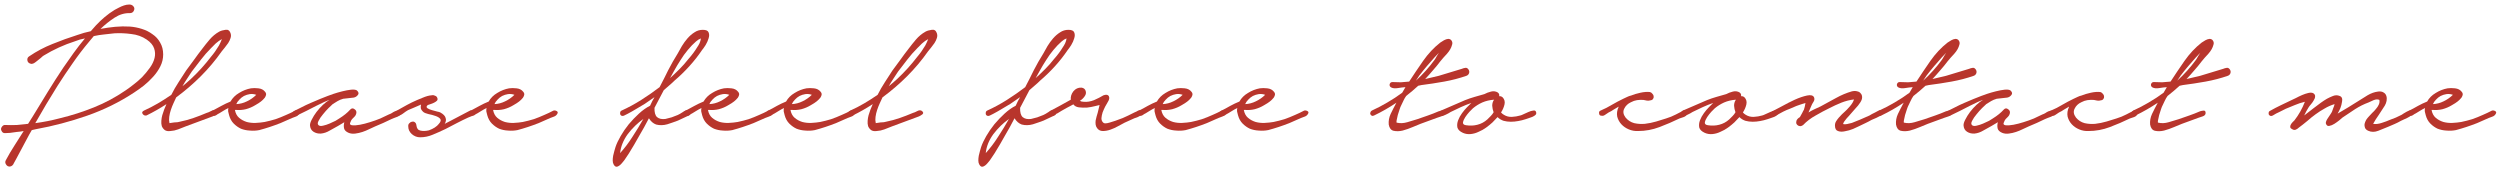 <?xml version="1.0" encoding="UTF-8"?> <svg xmlns="http://www.w3.org/2000/svg" width="517" height="35" viewBox="0 0 517 35" fill="none"><path d="M6.048 11.64C7.552 10.616 9.152 9.768 10.848 9.096C12.576 8.392 14.304 7.768 16.032 7.224C16.48 7.064 16.928 6.92 17.376 6.792C17.856 6.664 18.32 6.552 18.768 6.456L19.872 5.208C20.448 4.6 21.04 4.04 21.648 3.528C22.288 2.984 22.976 2.488 23.712 2.04C23.904 1.944 24.176 1.8 24.528 1.608C24.88 1.416 25.248 1.256 25.632 1.128C26.016 1 26.384 0.936 26.736 0.936C27.088 0.936 27.36 1.048 27.552 1.272C27.808 1.528 27.856 1.832 27.696 2.184C27.536 2.536 27.264 2.712 26.88 2.712C25.76 2.68 24.688 3 23.664 3.672C22.64 4.344 21.68 5.112 20.784 5.976C21.808 5.784 22.816 5.64 23.808 5.544C24.832 5.448 25.856 5.432 26.88 5.496C27.712 5.56 28.528 5.72 29.328 5.976C30.16 6.232 30.896 6.6 31.536 7.08C32.208 7.528 32.736 8.104 33.12 8.808C33.536 9.512 33.744 10.328 33.744 11.256C33.744 12.12 33.552 12.936 33.168 13.704C32.784 14.472 32.288 15.192 31.68 15.864C31.104 16.504 30.464 17.112 29.76 17.688C29.056 18.232 28.384 18.712 27.744 19.128C24.736 21.112 21.488 22.712 18 23.928C14.512 25.144 10.992 26.072 7.44 26.712L6.576 26.904L6.048 27.816L3.408 32.76C3.248 33.016 3.072 33.336 2.88 33.72C2.72 34.136 2.448 34.376 2.064 34.44C1.712 34.472 1.44 34.328 1.248 34.008C1.056 33.72 1.04 33.432 1.2 33.144C1.744 32.12 2.336 31.112 2.976 30.12C3.616 29.128 4.256 28.12 4.896 27.096C4.416 27.192 3.936 27.256 3.456 27.288C2.976 27.352 2.512 27.416 2.064 27.48C1.744 27.512 1.408 27.528 1.056 27.528C0.704 27.56 0.448 27.384 0.288 27C0.16 26.744 0.192 26.488 0.384 26.232C0.576 25.944 0.816 25.816 1.104 25.848C1.872 25.88 2.656 25.88 3.456 25.848C4.256 25.784 5.04 25.704 5.808 25.608L6.864 23.928C7.888 22.264 8.896 20.616 9.888 18.984C10.912 17.32 11.968 15.672 13.056 14.04C13.76 13.016 14.48 11.992 15.216 10.968C15.952 9.944 16.736 8.936 17.568 7.944C17.216 8.008 16.864 8.088 16.512 8.184C16.192 8.28 15.872 8.392 15.552 8.52C13.248 9.256 11.072 10.248 9.024 11.496C8.864 11.592 8.672 11.752 8.448 11.976C8.224 12.168 7.984 12.36 7.728 12.552C7.504 12.744 7.264 12.92 7.008 13.08C6.752 13.208 6.528 13.24 6.336 13.176C5.952 13.08 5.728 12.856 5.664 12.504C5.6 12.12 5.728 11.832 6.048 11.64ZM18.432 8.616C17.216 10.056 16.08 11.544 15.024 13.08C13.968 14.584 12.928 16.136 11.904 17.736C11.104 19.016 10.32 20.296 9.552 21.576C8.816 22.856 8.064 24.152 7.296 25.464C8.992 25.24 10.688 24.904 12.384 24.456C14.784 23.88 17.136 23.128 19.44 22.2C21.744 21.272 23.92 20.104 25.968 18.696C26.448 18.376 26.992 17.976 27.6 17.496C28.24 17.016 28.848 16.488 29.424 15.912C30 15.304 30.528 14.664 31.008 13.992C31.488 13.32 31.808 12.648 31.968 11.976C32.128 11.304 32.096 10.648 31.872 10.008C31.648 9.336 31.136 8.728 30.336 8.184C29.408 7.544 28.336 7.16 27.12 7.032C25.936 6.872 24.784 6.824 23.664 6.888C22.928 6.952 22.208 7.032 21.504 7.128C20.832 7.192 20.128 7.304 19.392 7.464L18.432 8.616Z" fill="#B8352C"></path><path d="M29.765 22.872C30.757 22.424 31.717 21.928 32.645 21.384C33.573 20.84 34.501 20.248 35.429 19.608C35.877 18.712 36.373 17.848 36.917 17.016C37.461 16.184 37.989 15.368 38.501 14.568C39.045 13.832 39.589 13.096 40.133 12.36C40.677 11.592 41.237 10.84 41.813 10.104C42.293 9.464 42.805 8.824 43.349 8.184C43.925 7.512 44.581 6.968 45.317 6.552C45.669 6.36 46.101 6.232 46.613 6.168C47.125 6.072 47.477 6.296 47.669 6.84C47.797 7.192 47.797 7.544 47.669 7.896C47.573 8.216 47.413 8.552 47.189 8.904C46.965 9.224 46.725 9.544 46.469 9.864C46.213 10.152 46.005 10.408 45.845 10.632C44.565 12.456 43.125 14.168 41.525 15.768C39.957 17.336 38.261 18.792 36.437 20.136C36.277 20.52 36.085 20.936 35.861 21.384C35.669 21.8 35.493 22.248 35.333 22.728C35.173 23.208 35.061 23.688 34.997 24.168C34.933 24.616 34.949 25.048 35.045 25.464C35.397 25.4 35.717 25.352 36.005 25.32C36.261 25.288 36.501 25.272 36.725 25.272C36.949 25.24 37.093 25.208 37.157 25.176C38.117 24.984 39.061 24.728 39.989 24.408C40.917 24.088 41.829 23.736 42.725 23.352C42.981 23.288 43.285 23.16 43.637 22.968C43.989 22.776 44.293 22.76 44.549 22.92C44.901 23.176 44.949 23.416 44.693 23.64C44.437 23.832 44.197 23.976 43.973 24.072L38.405 26.136C37.861 26.328 37.333 26.536 36.821 26.76C36.309 26.952 35.781 27.064 35.237 27.096C34.757 27.16 34.373 27.096 34.085 26.904C33.797 26.68 33.589 26.408 33.461 26.088C33.365 25.736 33.333 25.368 33.365 24.984C33.397 24.568 33.461 24.184 33.557 23.832C33.781 23.064 34.069 22.296 34.421 21.528C33.109 22.392 31.733 23.176 30.293 23.88C29.973 23.944 29.717 23.848 29.525 23.592C29.301 23.304 29.381 23.064 29.765 22.872ZM39.509 16.296C41.013 14.888 42.389 13.368 43.637 11.736C44.213 11.064 44.757 10.296 45.269 9.432C45.333 9.272 45.429 9.08 45.557 8.856C45.685 8.6 45.797 8.344 45.893 8.088C45.445 8.312 45.013 8.616 44.597 9C44.213 9.384 43.893 9.704 43.637 9.96C42.901 10.696 42.213 11.48 41.573 12.312C40.933 13.112 40.293 13.944 39.653 14.808C39.301 15.32 38.965 15.832 38.645 16.344C38.325 16.824 38.021 17.32 37.733 17.832C38.021 17.608 38.309 17.368 38.597 17.112C38.917 16.824 39.221 16.552 39.509 16.296Z" fill="#B8352C"></path><path d="M43.971 22.872C44.547 22.584 45.139 22.264 45.747 21.912C46.387 21.56 47.027 21.256 47.667 21C48.083 20.264 48.675 19.672 49.443 19.224C50.211 18.744 51.027 18.424 51.891 18.264C52.339 18.2 52.851 18.2 53.427 18.264C54.035 18.328 54.499 18.568 54.819 18.984C55.043 19.24 55.091 19.512 54.963 19.8C54.867 20.088 54.675 20.36 54.387 20.616C54.131 20.872 53.827 21.112 53.475 21.336C53.155 21.528 52.915 21.672 52.755 21.768C52.179 22.12 51.539 22.392 50.835 22.584C50.163 22.744 49.475 22.792 48.771 22.728H48.579C48.707 23.432 48.995 23.976 49.443 24.36C49.891 24.744 50.419 25.032 51.027 25.224C51.635 25.384 52.259 25.448 52.899 25.416C53.571 25.384 54.179 25.32 54.723 25.224C55.491 25.064 56.243 24.872 56.979 24.648C57.715 24.392 58.435 24.104 59.139 23.784C59.459 23.624 59.779 23.48 60.099 23.352C60.451 23.192 60.771 23.032 61.059 22.872C61.283 22.808 61.507 22.84 61.731 22.968C61.987 23.096 62.019 23.304 61.827 23.592C61.667 23.848 61.443 24.024 61.155 24.12C60.867 24.216 60.611 24.312 60.387 24.408L57.987 25.464C56.515 26.04 55.059 26.52 53.619 26.904C52.979 27.032 52.323 27.064 51.651 27C51.011 26.968 50.403 26.84 49.827 26.616C49.283 26.36 48.787 26.008 48.339 25.56C47.891 25.112 47.571 24.536 47.379 23.832C47.315 23.576 47.251 23.32 47.187 23.064C47.155 22.808 47.171 22.568 47.235 22.344C46.883 22.504 46.531 22.696 46.179 22.92C45.859 23.112 45.571 23.288 45.315 23.448C45.155 23.512 44.947 23.64 44.691 23.832C44.435 23.992 44.179 23.992 43.923 23.832C43.731 23.704 43.651 23.528 43.683 23.304C43.683 23.08 43.779 22.936 43.971 22.872ZM48.867 21.528C49.635 21.496 50.371 21.304 51.075 20.952C51.811 20.6 52.451 20.152 52.995 19.608C52.547 19.448 52.099 19.4 51.651 19.464C51.235 19.528 50.835 19.656 50.451 19.848C50.099 20.04 49.779 20.296 49.491 20.616C49.203 20.904 48.995 21.208 48.867 21.528Z" fill="#B8352C"></path><path d="M60.889 22.92C61.273 22.728 61.753 22.488 62.329 22.2C62.937 21.88 63.577 21.576 64.249 21.288C64.921 21 65.561 20.728 66.169 20.472C66.809 20.216 67.337 20.008 67.753 19.848C67.977 19.752 68.377 19.608 68.953 19.416C69.529 19.224 70.137 19.048 70.777 18.888C71.417 18.728 72.009 18.616 72.553 18.552C73.129 18.488 73.545 18.536 73.801 18.696C74.185 19.048 74.249 19.368 73.993 19.656C73.769 19.944 73.481 20.12 73.129 20.184L70.969 20.424C70.521 20.552 70.137 20.712 69.817 20.904C69.529 21.064 69.193 21.272 68.809 21.528C68.649 21.656 68.361 21.928 67.945 22.344C67.561 22.728 67.177 23.16 66.793 23.64C66.409 24.088 66.105 24.536 65.881 24.984C65.657 25.4 65.657 25.704 65.881 25.896C66.073 26.056 66.377 26.088 66.793 25.992C67.241 25.896 67.689 25.752 68.137 25.56C68.585 25.368 69.001 25.176 69.385 24.984C69.769 24.76 70.025 24.6 70.153 24.504C71.081 23.928 71.833 23.32 72.409 22.68C72.697 22.36 73.001 22.328 73.321 22.584C73.673 22.808 73.785 23.128 73.657 23.544C73.593 23.768 73.481 23.96 73.321 24.12C73.161 24.28 73.001 24.44 72.841 24.6C72.713 24.728 72.601 24.92 72.505 25.176C72.377 25.4 72.345 25.576 72.409 25.704C72.473 25.8 72.585 25.864 72.745 25.896C73.193 25.96 73.753 25.928 74.425 25.8C75.097 25.672 75.785 25.496 76.489 25.272C77.225 25.048 77.945 24.792 78.649 24.504C79.353 24.184 79.961 23.896 80.473 23.64C80.601 23.608 80.777 23.528 81.001 23.4C81.225 23.24 81.449 23.112 81.673 23.016C81.929 22.92 82.169 22.872 82.393 22.872C82.617 22.872 82.777 22.968 82.873 23.16C83.001 23.352 82.985 23.528 82.825 23.688C82.697 23.848 82.505 23.992 82.249 24.12C81.993 24.216 81.737 24.312 81.481 24.408C81.225 24.504 81.033 24.584 80.905 24.648C80.361 24.904 79.817 25.16 79.273 25.416C78.729 25.64 78.169 25.88 77.593 26.136C77.209 26.296 76.793 26.488 76.345 26.712C75.897 26.936 75.433 27.128 74.953 27.288C74.473 27.448 73.977 27.56 73.465 27.624C72.985 27.688 72.537 27.64 72.121 27.48C71.577 27.256 71.257 26.952 71.161 26.568C71.065 26.152 71.081 25.72 71.209 25.272L69.913 26.04C69.369 26.36 68.793 26.68 68.185 27C67.609 27.352 67.001 27.56 66.361 27.624C65.785 27.656 65.273 27.528 64.825 27.24C64.377 26.952 64.137 26.504 64.105 25.896C64.105 25.576 64.233 25.176 64.489 24.696C64.745 24.184 65.065 23.672 65.449 23.16C65.865 22.616 66.313 22.12 66.793 21.672C67.273 21.224 67.721 20.888 68.137 20.664C67.913 20.728 67.545 20.872 67.033 21.096C66.553 21.32 65.993 21.592 65.353 21.912C64.745 22.232 64.089 22.568 63.385 22.92C62.713 23.24 62.089 23.544 61.513 23.832C61.353 23.928 61.193 23.96 61.033 23.928C60.873 23.864 60.761 23.784 60.697 23.688C60.601 23.56 60.569 23.432 60.601 23.304C60.601 23.144 60.697 23.016 60.889 22.92Z" fill="#B8352C"></path><path d="M81.982 22.92C82.206 22.792 82.606 22.568 83.182 22.248C83.79 21.896 84.446 21.544 85.15 21.192C85.886 20.84 86.622 20.52 87.358 20.232C88.094 19.912 88.734 19.736 89.278 19.704C89.47 19.64 89.662 19.656 89.854 19.752C90.078 19.816 90.238 19.912 90.334 20.04C90.526 20.36 90.542 20.616 90.382 20.808C90.222 20.968 90.014 21.112 89.758 21.24C89.502 21.368 89.214 21.48 88.894 21.576C88.606 21.64 88.414 21.736 88.318 21.864C88.158 22.056 88.19 22.232 88.414 22.392C88.67 22.552 88.974 22.68 89.326 22.776C89.678 22.872 90.03 22.968 90.382 23.064C90.734 23.128 90.958 23.192 91.054 23.256C91.694 23.608 92.062 23.992 92.158 24.408C92.286 24.792 92.222 25.192 91.966 25.608L93.262 24.936L97.102 22.92C97.326 22.792 97.518 22.792 97.678 22.92C97.87 23.016 97.966 23.192 97.966 23.448C97.966 23.704 97.822 23.896 97.534 24.024C97.278 24.12 97.038 24.216 96.814 24.312C96.046 24.664 95.262 25.048 94.462 25.464C93.694 25.848 92.926 26.248 92.158 26.664C91.23 27.112 90.334 27.512 89.47 27.864C88.638 28.216 87.774 28.392 86.878 28.392C86.238 28.392 85.662 28.168 85.15 27.72C84.67 27.272 84.43 26.76 84.43 26.184C84.398 25.896 84.462 25.672 84.622 25.512C84.782 25.32 84.974 25.208 85.198 25.176C85.422 25.112 85.614 25.144 85.774 25.272C85.966 25.4 86.078 25.608 86.11 25.896C86.174 26.536 86.446 26.904 86.926 27C87.438 27.128 88.03 27.112 88.702 26.952C89.15 26.792 89.55 26.6 89.902 26.376C90.286 26.12 90.558 25.88 90.718 25.656C91.134 25.208 91.246 24.856 91.054 24.6C90.862 24.344 90.526 24.136 90.046 23.976C89.598 23.816 89.118 23.688 88.606 23.592C88.094 23.464 87.742 23.32 87.55 23.16C87.262 22.904 87.086 22.648 87.022 22.392C86.99 22.136 87.006 21.88 87.07 21.624C86.59 21.816 86.11 22.024 85.63 22.248C85.182 22.44 84.766 22.616 84.382 22.776C84.094 22.936 83.742 23.176 83.326 23.496C82.942 23.784 82.59 23.928 82.27 23.928C82.11 23.96 81.982 23.944 81.886 23.88C81.758 23.784 81.694 23.688 81.694 23.592C81.662 23.464 81.678 23.336 81.742 23.208C81.774 23.08 81.854 22.984 81.982 22.92Z" fill="#B8352C"></path><path d="M97.361 22.872C97.937 22.584 98.529 22.264 99.137 21.912C99.777 21.56 100.417 21.256 101.057 21C101.473 20.264 102.065 19.672 102.833 19.224C103.601 18.744 104.417 18.424 105.281 18.264C105.729 18.2 106.241 18.2 106.817 18.264C107.425 18.328 107.889 18.568 108.209 18.984C108.433 19.24 108.481 19.512 108.353 19.8C108.257 20.088 108.065 20.36 107.777 20.616C107.521 20.872 107.217 21.112 106.865 21.336C106.545 21.528 106.305 21.672 106.145 21.768C105.569 22.12 104.929 22.392 104.225 22.584C103.553 22.744 102.865 22.792 102.161 22.728H101.969C102.097 23.432 102.385 23.976 102.833 24.36C103.281 24.744 103.809 25.032 104.417 25.224C105.025 25.384 105.649 25.448 106.289 25.416C106.961 25.384 107.569 25.32 108.113 25.224C108.881 25.064 109.633 24.872 110.369 24.648C111.105 24.392 111.825 24.104 112.529 23.784C112.849 23.624 113.169 23.48 113.489 23.352C113.841 23.192 114.161 23.032 114.449 22.872C114.673 22.808 114.897 22.84 115.121 22.968C115.377 23.096 115.409 23.304 115.217 23.592C115.057 23.848 114.833 24.024 114.545 24.12C114.257 24.216 114.001 24.312 113.777 24.408L111.377 25.464C109.905 26.04 108.449 26.52 107.009 26.904C106.369 27.032 105.713 27.064 105.041 27C104.401 26.968 103.793 26.84 103.217 26.616C102.673 26.36 102.177 26.008 101.729 25.56C101.281 25.112 100.961 24.536 100.769 23.832C100.705 23.576 100.641 23.32 100.577 23.064C100.545 22.808 100.561 22.568 100.625 22.344C100.273 22.504 99.921 22.696 99.569 22.92C99.249 23.112 98.961 23.288 98.705 23.448C98.545 23.512 98.337 23.64 98.081 23.832C97.825 23.992 97.569 23.992 97.313 23.832C97.121 23.704 97.041 23.528 97.073 23.304C97.073 23.08 97.169 22.936 97.361 22.872ZM102.257 21.528C103.025 21.496 103.761 21.304 104.465 20.952C105.201 20.6 105.841 20.152 106.385 19.608C105.937 19.448 105.489 19.4 105.041 19.464C104.625 19.528 104.225 19.656 103.841 19.848C103.489 20.04 103.169 20.296 102.881 20.616C102.593 20.904 102.385 21.208 102.257 21.528Z" fill="#B8352C"></path><path d="M128.533 22.872C129.941 22.232 131.301 21.496 132.613 20.664C133.925 19.832 135.189 18.952 136.405 18.024C137.013 16.872 137.605 15.704 138.181 14.52C138.789 13.336 139.445 12.184 140.149 11.064C140.405 10.584 140.693 10.072 141.013 9.528C141.365 8.952 141.749 8.424 142.165 7.944C142.613 7.432 143.093 7.016 143.605 6.696C144.117 6.344 144.693 6.168 145.333 6.168C146.005 6.168 146.405 6.344 146.533 6.696C146.693 7.048 146.693 7.464 146.533 7.944C146.405 8.392 146.197 8.856 145.909 9.336C145.621 9.784 145.381 10.12 145.189 10.344C144.389 11.528 143.509 12.648 142.549 13.704C141.589 14.76 140.565 15.752 139.477 16.68C139.125 17.032 138.757 17.368 138.373 17.688C137.989 18.008 137.621 18.328 137.269 18.648L135.349 22.296C135.317 23.224 135.493 23.864 135.877 24.216C136.293 24.568 136.869 24.696 137.605 24.6C138.053 24.504 138.485 24.392 138.901 24.264C139.317 24.104 139.733 23.944 140.149 23.784C140.437 23.656 140.773 23.464 141.157 23.208C141.541 22.92 141.893 22.776 142.213 22.776C142.501 22.776 142.677 22.936 142.741 23.256C142.837 23.544 142.741 23.752 142.453 23.88L140.197 24.936C139.525 25.192 138.789 25.448 137.989 25.704C137.189 25.928 136.421 25.944 135.685 25.752C135.077 25.528 134.581 25.096 134.197 24.456C133.557 25.704 132.885 26.92 132.181 28.104C131.509 29.32 130.805 30.52 130.069 31.704C129.973 31.864 129.781 32.152 129.493 32.568C129.237 32.984 128.949 33.368 128.629 33.72C128.341 34.072 128.037 34.312 127.717 34.44C127.397 34.568 127.125 34.424 126.901 34.008C126.773 33.784 126.709 33.512 126.709 33.192C126.709 32.872 126.741 32.536 126.805 32.184C126.869 31.864 126.949 31.544 127.045 31.224C127.141 30.904 127.221 30.632 127.285 30.408C127.509 29.736 127.861 28.984 128.341 28.152C128.821 27.32 129.381 26.504 130.021 25.704C130.693 24.904 131.397 24.168 132.133 23.496C132.901 22.792 133.669 22.248 134.437 21.864C134.597 21.544 134.741 21.24 134.869 20.952C135.029 20.664 135.189 20.376 135.349 20.088L133.333 21.48C132.757 21.832 132.165 22.184 131.557 22.536C130.981 22.888 130.389 23.224 129.781 23.544C129.589 23.64 129.365 23.752 129.109 23.88C128.853 24.008 128.629 24.008 128.437 23.88C128.277 23.752 128.213 23.576 128.245 23.352C128.245 23.128 128.341 22.968 128.533 22.872ZM142.357 12.216C143.093 11.384 143.701 10.568 144.181 9.768C144.341 9.544 144.501 9.272 144.661 8.952C144.821 8.6 144.917 8.264 144.949 7.944C144.597 8.072 144.261 8.28 143.941 8.568C143.653 8.824 143.381 9.08 143.125 9.336C142.517 9.976 141.957 10.648 141.445 11.352C140.965 12.056 140.501 12.776 140.053 13.512C139.797 13.96 139.541 14.408 139.285 14.856C139.061 15.272 138.821 15.704 138.565 16.152C139.237 15.544 139.893 14.92 140.533 14.28C141.173 13.64 141.781 12.952 142.357 12.216ZM128.245 31.656C129.173 30.632 130.021 29.512 130.789 28.296C131.589 27.08 132.341 25.848 133.045 24.6C131.861 25.432 130.789 26.472 129.829 27.72C128.901 29 128.373 30.312 128.245 31.656Z" fill="#B8352C"></path><path d="M141.799 22.872C142.375 22.584 142.967 22.264 143.575 21.912C144.215 21.56 144.855 21.256 145.495 21C145.911 20.264 146.503 19.672 147.271 19.224C148.039 18.744 148.855 18.424 149.719 18.264C150.167 18.2 150.679 18.2 151.255 18.264C151.863 18.328 152.327 18.568 152.647 18.984C152.871 19.24 152.919 19.512 152.791 19.8C152.695 20.088 152.503 20.36 152.215 20.616C151.959 20.872 151.655 21.112 151.303 21.336C150.983 21.528 150.743 21.672 150.583 21.768C150.007 22.12 149.367 22.392 148.663 22.584C147.991 22.744 147.303 22.792 146.599 22.728H146.407C146.535 23.432 146.823 23.976 147.271 24.36C147.719 24.744 148.247 25.032 148.855 25.224C149.463 25.384 150.087 25.448 150.727 25.416C151.399 25.384 152.007 25.32 152.551 25.224C153.319 25.064 154.071 24.872 154.807 24.648C155.543 24.392 156.263 24.104 156.967 23.784C157.287 23.624 157.607 23.48 157.927 23.352C158.279 23.192 158.599 23.032 158.887 22.872C159.111 22.808 159.335 22.84 159.559 22.968C159.815 23.096 159.847 23.304 159.655 23.592C159.495 23.848 159.271 24.024 158.983 24.12C158.695 24.216 158.439 24.312 158.215 24.408L155.815 25.464C154.343 26.04 152.887 26.52 151.447 26.904C150.807 27.032 150.151 27.064 149.479 27C148.839 26.968 148.231 26.84 147.655 26.616C147.111 26.36 146.615 26.008 146.167 25.56C145.719 25.112 145.399 24.536 145.207 23.832C145.143 23.576 145.079 23.32 145.015 23.064C144.983 22.808 144.999 22.568 145.063 22.344C144.711 22.504 144.359 22.696 144.007 22.92C143.687 23.112 143.399 23.288 143.143 23.448C142.983 23.512 142.775 23.64 142.519 23.832C142.263 23.992 142.007 23.992 141.751 23.832C141.559 23.704 141.479 23.528 141.511 23.304C141.511 23.08 141.607 22.936 141.799 22.872ZM146.695 21.528C147.463 21.496 148.199 21.304 148.903 20.952C149.639 20.6 150.279 20.152 150.823 19.608C150.375 19.448 149.927 19.4 149.479 19.464C149.063 19.528 148.663 19.656 148.279 19.848C147.927 20.04 147.607 20.296 147.319 20.616C147.031 20.904 146.823 21.208 146.695 21.528Z" fill="#B8352C"></path><path d="M158.861 22.872C159.437 22.584 160.029 22.264 160.637 21.912C161.277 21.56 161.917 21.256 162.557 21C162.973 20.264 163.565 19.672 164.333 19.224C165.101 18.744 165.917 18.424 166.781 18.264C167.229 18.2 167.741 18.2 168.317 18.264C168.925 18.328 169.389 18.568 169.709 18.984C169.933 19.24 169.981 19.512 169.853 19.8C169.757 20.088 169.565 20.36 169.277 20.616C169.021 20.872 168.717 21.112 168.365 21.336C168.045 21.528 167.805 21.672 167.645 21.768C167.069 22.12 166.429 22.392 165.725 22.584C165.053 22.744 164.365 22.792 163.661 22.728H163.469C163.597 23.432 163.885 23.976 164.333 24.36C164.781 24.744 165.309 25.032 165.917 25.224C166.525 25.384 167.149 25.448 167.789 25.416C168.461 25.384 169.069 25.32 169.613 25.224C170.381 25.064 171.133 24.872 171.869 24.648C172.605 24.392 173.325 24.104 174.029 23.784C174.349 23.624 174.669 23.48 174.989 23.352C175.341 23.192 175.661 23.032 175.949 22.872C176.173 22.808 176.397 22.84 176.621 22.968C176.877 23.096 176.909 23.304 176.717 23.592C176.557 23.848 176.333 24.024 176.045 24.12C175.757 24.216 175.501 24.312 175.277 24.408L172.877 25.464C171.405 26.04 169.949 26.52 168.509 26.904C167.869 27.032 167.213 27.064 166.541 27C165.901 26.968 165.293 26.84 164.717 26.616C164.173 26.36 163.677 26.008 163.229 25.56C162.781 25.112 162.461 24.536 162.269 23.832C162.205 23.576 162.141 23.32 162.077 23.064C162.045 22.808 162.061 22.568 162.125 22.344C161.773 22.504 161.421 22.696 161.069 22.92C160.749 23.112 160.461 23.288 160.205 23.448C160.045 23.512 159.837 23.64 159.581 23.832C159.325 23.992 159.069 23.992 158.813 23.832C158.621 23.704 158.541 23.528 158.573 23.304C158.573 23.08 158.669 22.936 158.861 22.872ZM163.757 21.528C164.525 21.496 165.261 21.304 165.965 20.952C166.701 20.6 167.341 20.152 167.885 19.608C167.437 19.448 166.989 19.4 166.541 19.464C166.125 19.528 165.725 19.656 165.341 19.848C164.989 20.04 164.669 20.296 164.381 20.616C164.093 20.904 163.885 21.208 163.757 21.528Z" fill="#B8352C"></path><path d="M175.828 22.872C176.82 22.424 177.78 21.928 178.708 21.384C179.636 20.84 180.564 20.248 181.492 19.608C181.94 18.712 182.436 17.848 182.98 17.016C183.524 16.184 184.052 15.368 184.564 14.568C185.108 13.832 185.652 13.096 186.196 12.36C186.74 11.592 187.3 10.84 187.876 10.104C188.356 9.464 188.868 8.824 189.412 8.184C189.988 7.512 190.644 6.968 191.38 6.552C191.732 6.36 192.164 6.232 192.676 6.168C193.188 6.072 193.54 6.296 193.732 6.84C193.86 7.192 193.86 7.544 193.732 7.896C193.636 8.216 193.476 8.552 193.252 8.904C193.028 9.224 192.788 9.544 192.532 9.864C192.276 10.152 192.068 10.408 191.908 10.632C190.628 12.456 189.188 14.168 187.588 15.768C186.02 17.336 184.324 18.792 182.5 20.136C182.34 20.52 182.148 20.936 181.924 21.384C181.732 21.8 181.556 22.248 181.396 22.728C181.236 23.208 181.124 23.688 181.06 24.168C180.996 24.616 181.012 25.048 181.108 25.464C181.46 25.4 181.78 25.352 182.068 25.32C182.324 25.288 182.564 25.272 182.788 25.272C183.012 25.24 183.156 25.208 183.22 25.176C184.18 24.984 185.124 24.728 186.052 24.408C186.98 24.088 187.892 23.736 188.788 23.352C189.044 23.288 189.348 23.16 189.7 22.968C190.052 22.776 190.356 22.76 190.612 22.92C190.964 23.176 191.012 23.416 190.756 23.64C190.5 23.832 190.26 23.976 190.036 24.072L184.468 26.136C183.924 26.328 183.396 26.536 182.884 26.76C182.372 26.952 181.844 27.064 181.3 27.096C180.82 27.16 180.436 27.096 180.148 26.904C179.86 26.68 179.652 26.408 179.524 26.088C179.428 25.736 179.396 25.368 179.428 24.984C179.46 24.568 179.524 24.184 179.62 23.832C179.844 23.064 180.132 22.296 180.484 21.528C179.172 22.392 177.796 23.176 176.356 23.88C176.036 23.944 175.78 23.848 175.588 23.592C175.364 23.304 175.444 23.064 175.828 22.872ZM185.572 16.296C187.076 14.888 188.452 13.368 189.7 11.736C190.276 11.064 190.82 10.296 191.332 9.432C191.396 9.272 191.492 9.08 191.62 8.856C191.748 8.6 191.86 8.344 191.956 8.088C191.508 8.312 191.076 8.616 190.66 9C190.276 9.384 189.956 9.704 189.7 9.96C188.964 10.696 188.276 11.48 187.636 12.312C186.996 13.112 186.356 13.944 185.716 14.808C185.364 15.32 185.028 15.832 184.708 16.344C184.388 16.824 184.084 17.32 183.796 17.832C184.084 17.608 184.372 17.368 184.66 17.112C184.98 16.824 185.284 16.552 185.572 16.296Z" fill="#B8352C"></path><path d="M204.143 22.872C205.551 22.232 206.911 21.496 208.223 20.664C209.535 19.832 210.799 18.952 212.015 18.024C212.623 16.872 213.215 15.704 213.791 14.52C214.399 13.336 215.055 12.184 215.759 11.064C216.015 10.584 216.303 10.072 216.623 9.528C216.975 8.952 217.359 8.424 217.775 7.944C218.223 7.432 218.703 7.016 219.215 6.696C219.727 6.344 220.303 6.168 220.943 6.168C221.615 6.168 222.015 6.344 222.143 6.696C222.303 7.048 222.303 7.464 222.143 7.944C222.015 8.392 221.807 8.856 221.519 9.336C221.231 9.784 220.991 10.12 220.799 10.344C219.999 11.528 219.119 12.648 218.159 13.704C217.199 14.76 216.175 15.752 215.087 16.68C214.735 17.032 214.367 17.368 213.983 17.688C213.599 18.008 213.231 18.328 212.879 18.648L210.959 22.296C210.927 23.224 211.103 23.864 211.487 24.216C211.903 24.568 212.479 24.696 213.215 24.6C213.663 24.504 214.095 24.392 214.511 24.264C214.927 24.104 215.343 23.944 215.759 23.784C216.047 23.656 216.383 23.464 216.767 23.208C217.151 22.92 217.503 22.776 217.823 22.776C218.111 22.776 218.287 22.936 218.351 23.256C218.447 23.544 218.351 23.752 218.063 23.88L215.807 24.936C215.135 25.192 214.399 25.448 213.599 25.704C212.799 25.928 212.031 25.944 211.295 25.752C210.687 25.528 210.191 25.096 209.807 24.456C209.167 25.704 208.495 26.92 207.791 28.104C207.119 29.32 206.415 30.52 205.679 31.704C205.583 31.864 205.391 32.152 205.103 32.568C204.847 32.984 204.559 33.368 204.239 33.72C203.951 34.072 203.647 34.312 203.327 34.44C203.007 34.568 202.735 34.424 202.511 34.008C202.383 33.784 202.319 33.512 202.319 33.192C202.319 32.872 202.351 32.536 202.415 32.184C202.479 31.864 202.559 31.544 202.655 31.224C202.751 30.904 202.831 30.632 202.895 30.408C203.119 29.736 203.471 28.984 203.951 28.152C204.431 27.32 204.991 26.504 205.631 25.704C206.303 24.904 207.007 24.168 207.743 23.496C208.511 22.792 209.279 22.248 210.047 21.864C210.207 21.544 210.351 21.24 210.479 20.952C210.639 20.664 210.799 20.376 210.959 20.088L208.943 21.48C208.367 21.832 207.775 22.184 207.167 22.536C206.591 22.888 205.999 23.224 205.391 23.544C205.199 23.64 204.975 23.752 204.719 23.88C204.463 24.008 204.239 24.008 204.047 23.88C203.887 23.752 203.823 23.576 203.855 23.352C203.855 23.128 203.951 22.968 204.143 22.872ZM217.967 12.216C218.703 11.384 219.311 10.568 219.791 9.768C219.951 9.544 220.111 9.272 220.271 8.952C220.431 8.6 220.527 8.264 220.559 7.944C220.207 8.072 219.871 8.28 219.551 8.568C219.263 8.824 218.991 9.08 218.735 9.336C218.127 9.976 217.567 10.648 217.055 11.352C216.575 12.056 216.111 12.776 215.663 13.512C215.407 13.96 215.151 14.408 214.895 14.856C214.671 15.272 214.431 15.704 214.175 16.152C214.847 15.544 215.503 14.92 216.143 14.28C216.783 13.64 217.391 12.952 217.967 12.216ZM203.855 31.656C204.783 30.632 205.631 29.512 206.399 28.296C207.199 27.08 207.951 25.848 208.655 24.6C207.471 25.432 206.399 26.472 205.439 27.72C204.511 29 203.983 30.312 203.855 31.656Z" fill="#B8352C"></path><path d="M217.312 22.872C217.984 22.52 218.64 22.168 219.28 21.816C219.952 21.464 220.672 21.064 221.44 20.616C221.376 20.008 221.552 19.432 221.968 18.888C222.416 18.344 222.976 18.088 223.648 18.12C224.096 18.184 224.384 18.408 224.512 18.792C224.64 19.176 224.576 19.544 224.32 19.896C224.064 20.28 223.728 20.6 223.312 20.856C223.536 20.984 223.808 21.048 224.128 21.048C224.8 21.112 225.504 21 226.24 20.712C226.976 20.392 227.632 20.056 228.208 19.704C228.784 19.512 229.152 19.576 229.312 19.896C229.472 20.216 229.408 20.6 229.12 21.048C228.96 21.304 228.768 21.64 228.544 22.056C228.352 22.44 228.176 22.84 228.016 23.256C227.888 23.672 227.808 24.072 227.776 24.456C227.776 24.84 227.904 25.144 228.16 25.368C228.32 25.56 228.736 25.56 229.408 25.368C230.112 25.176 231.04 24.856 232.192 24.408C232.576 24.248 232.96 24.072 233.344 23.88C233.76 23.656 234.176 23.448 234.592 23.256C234.688 23.224 234.832 23.16 235.024 23.064C235.216 22.936 235.392 22.856 235.552 22.824C235.744 22.76 235.904 22.76 236.032 22.824C236.192 22.856 236.272 23.016 236.272 23.304C236.272 23.464 236.192 23.608 236.032 23.736C235.904 23.864 235.744 23.976 235.552 24.072C235.392 24.168 235.216 24.248 235.024 24.312C234.832 24.376 234.688 24.424 234.592 24.456L232.576 25.368C232.224 25.56 231.776 25.8 231.232 26.088C230.72 26.376 230.192 26.616 229.648 26.808C229.104 27 228.576 27.096 228.064 27.096C227.552 27.096 227.152 26.888 226.864 26.472C226.704 26.248 226.608 26.008 226.576 25.752C226.544 25.464 226.544 25.192 226.576 24.936C226.64 24.648 226.704 24.376 226.768 24.12C226.864 23.832 226.944 23.56 227.008 23.304L227.392 21.72C227.232 21.752 226.896 21.832 226.384 21.96C225.904 22.088 225.376 22.184 224.8 22.248C224.224 22.28 223.664 22.264 223.12 22.2C222.608 22.136 222.224 21.928 221.968 21.576C221.968 21.576 221.824 21.656 221.536 21.816C221.28 21.944 220.976 22.104 220.624 22.296C220.272 22.488 219.904 22.696 219.52 22.92C219.168 23.144 218.88 23.32 218.656 23.448C218.464 23.512 218.24 23.64 217.984 23.832C217.728 23.992 217.504 24.008 217.312 23.88C217.12 23.752 217.024 23.576 217.024 23.352C217.024 23.128 217.12 22.968 217.312 22.872Z" fill="#B8352C"></path><path d="M235.549 22.872C236.125 22.584 236.717 22.264 237.325 21.912C237.965 21.56 238.605 21.256 239.245 21C239.661 20.264 240.253 19.672 241.021 19.224C241.789 18.744 242.605 18.424 243.469 18.264C243.917 18.2 244.429 18.2 245.005 18.264C245.613 18.328 246.077 18.568 246.397 18.984C246.621 19.24 246.669 19.512 246.541 19.8C246.445 20.088 246.253 20.36 245.965 20.616C245.709 20.872 245.405 21.112 245.053 21.336C244.733 21.528 244.493 21.672 244.333 21.768C243.757 22.12 243.117 22.392 242.413 22.584C241.741 22.744 241.053 22.792 240.349 22.728H240.157C240.285 23.432 240.573 23.976 241.021 24.36C241.469 24.744 241.997 25.032 242.605 25.224C243.213 25.384 243.837 25.448 244.477 25.416C245.149 25.384 245.757 25.32 246.301 25.224C247.069 25.064 247.821 24.872 248.557 24.648C249.293 24.392 250.013 24.104 250.717 23.784C251.037 23.624 251.357 23.48 251.677 23.352C252.029 23.192 252.349 23.032 252.637 22.872C252.861 22.808 253.085 22.84 253.309 22.968C253.565 23.096 253.597 23.304 253.405 23.592C253.245 23.848 253.021 24.024 252.733 24.12C252.445 24.216 252.189 24.312 251.965 24.408L249.565 25.464C248.093 26.04 246.637 26.52 245.197 26.904C244.557 27.032 243.901 27.064 243.229 27C242.589 26.968 241.981 26.84 241.405 26.616C240.861 26.36 240.365 26.008 239.917 25.56C239.469 25.112 239.149 24.536 238.957 23.832C238.893 23.576 238.829 23.32 238.765 23.064C238.733 22.808 238.749 22.568 238.813 22.344C238.461 22.504 238.109 22.696 237.757 22.92C237.437 23.112 237.149 23.288 236.893 23.448C236.733 23.512 236.525 23.64 236.269 23.832C236.013 23.992 235.757 23.992 235.501 23.832C235.309 23.704 235.229 23.528 235.261 23.304C235.261 23.08 235.357 22.936 235.549 22.872ZM240.445 21.528C241.213 21.496 241.949 21.304 242.653 20.952C243.389 20.6 244.029 20.152 244.573 19.608C244.125 19.448 243.677 19.4 243.229 19.464C242.813 19.528 242.413 19.656 242.029 19.848C241.677 20.04 241.357 20.296 241.069 20.616C240.781 20.904 240.573 21.208 240.445 21.528Z" fill="#B8352C"></path><path d="M252.611 22.872C253.187 22.584 253.779 22.264 254.387 21.912C255.027 21.56 255.667 21.256 256.307 21C256.723 20.264 257.315 19.672 258.083 19.224C258.851 18.744 259.667 18.424 260.531 18.264C260.979 18.2 261.491 18.2 262.067 18.264C262.675 18.328 263.139 18.568 263.459 18.984C263.683 19.24 263.731 19.512 263.603 19.8C263.507 20.088 263.315 20.36 263.027 20.616C262.771 20.872 262.467 21.112 262.115 21.336C261.795 21.528 261.555 21.672 261.395 21.768C260.819 22.12 260.179 22.392 259.475 22.584C258.803 22.744 258.115 22.792 257.411 22.728H257.219C257.347 23.432 257.635 23.976 258.083 24.36C258.531 24.744 259.059 25.032 259.667 25.224C260.275 25.384 260.899 25.448 261.539 25.416C262.211 25.384 262.819 25.32 263.363 25.224C264.131 25.064 264.883 24.872 265.619 24.648C266.355 24.392 267.075 24.104 267.779 23.784C268.099 23.624 268.419 23.48 268.739 23.352C269.091 23.192 269.411 23.032 269.699 22.872C269.923 22.808 270.147 22.84 270.371 22.968C270.627 23.096 270.659 23.304 270.467 23.592C270.307 23.848 270.083 24.024 269.795 24.12C269.507 24.216 269.251 24.312 269.027 24.408L266.627 25.464C265.155 26.04 263.699 26.52 262.259 26.904C261.619 27.032 260.963 27.064 260.291 27C259.651 26.968 259.043 26.84 258.467 26.616C257.923 26.36 257.427 26.008 256.979 25.56C256.531 25.112 256.211 24.536 256.019 23.832C255.955 23.576 255.891 23.32 255.827 23.064C255.795 22.808 255.811 22.568 255.875 22.344C255.523 22.504 255.171 22.696 254.819 22.92C254.499 23.112 254.211 23.288 253.955 23.448C253.795 23.512 253.587 23.64 253.331 23.832C253.075 23.992 252.819 23.992 252.563 23.832C252.371 23.704 252.291 23.528 252.323 23.304C252.323 23.08 252.419 22.936 252.611 22.872ZM257.507 21.528C258.275 21.496 259.011 21.304 259.715 20.952C260.451 20.6 261.091 20.152 261.635 19.608C261.187 19.448 260.739 19.4 260.291 19.464C259.875 19.528 259.475 19.656 259.091 19.848C258.739 20.04 258.419 20.296 258.131 20.616C257.843 20.904 257.635 21.208 257.507 21.528Z" fill="#B8352C"></path><path d="M287.959 16.968C288.535 17 289.111 17.016 289.687 17.016C290.263 16.984 290.839 16.936 291.415 16.872C292.311 15.496 293.271 14.072 294.295 12.6C295.351 11.096 296.535 9.832 297.847 8.808C298.103 8.648 298.359 8.488 298.615 8.328C298.903 8.168 299.191 8.072 299.479 8.04C299.799 8.04 300.039 8.168 300.199 8.424C300.359 8.68 300.391 8.952 300.295 9.24C300.135 9.88 299.783 10.504 299.239 11.112C298.695 11.688 298.231 12.216 297.847 12.696C297.367 13.336 296.855 13.96 296.311 14.568C295.799 15.176 295.271 15.768 294.727 16.344L297.559 15.672L302.311 14.232C302.535 14.136 302.759 14.072 302.983 14.04C303.239 13.976 303.463 14.072 303.655 14.328C303.847 14.584 303.895 14.856 303.799 15.144C303.703 15.4 303.527 15.576 303.271 15.672C301.799 16.184 300.263 16.584 298.663 16.872C297.063 17.16 295.495 17.4 293.959 17.592L293.287 17.736C292.903 18.088 292.503 18.44 292.087 18.792C291.671 19.144 291.239 19.496 290.791 19.848C290.567 20.168 290.375 20.504 290.215 20.856C290.055 21.176 289.895 21.512 289.735 21.864C289.671 21.96 289.575 22.2 289.447 22.584C289.319 22.968 289.191 23.368 289.063 23.784C288.967 24.168 288.887 24.536 288.823 24.888C288.759 25.208 288.775 25.368 288.871 25.368C289.543 25.528 290.263 25.496 291.031 25.272C291.831 25.016 292.519 24.808 293.095 24.648C293.831 24.392 294.567 24.136 295.303 23.88C296.039 23.624 296.775 23.336 297.511 23.016C297.703 22.952 297.943 22.904 298.231 22.872C298.551 22.84 298.695 23.032 298.663 23.448C298.631 23.736 298.423 23.944 298.039 24.072C297.687 24.168 297.399 24.264 297.175 24.36L293.767 25.608C293.383 25.768 292.839 25.992 292.135 26.28C291.463 26.568 290.775 26.808 290.071 27C289.399 27.16 288.775 27.176 288.199 27.048C287.655 26.92 287.319 26.488 287.191 25.752C287.127 25.016 287.255 24.296 287.575 23.592C287.927 22.856 288.327 22.072 288.775 21.24C287.303 22.232 285.767 23.112 284.167 23.88C283.975 23.976 283.815 23.992 283.687 23.928C283.559 23.864 283.463 23.768 283.399 23.64C283.335 23.512 283.335 23.384 283.399 23.256C283.431 23.096 283.527 22.968 283.687 22.872C284.807 22.36 285.879 21.8 286.903 21.192C287.959 20.584 288.983 19.912 289.975 19.176L290.647 18.024C290.167 18.056 289.639 18.12 289.063 18.216C288.487 18.312 288.023 18.264 287.671 18.072C287.415 17.912 287.319 17.688 287.383 17.4C287.479 17.112 287.671 16.968 287.959 16.968ZM296.647 12.408C296.807 12.184 296.951 11.944 297.079 11.688C297.239 11.432 297.399 11.176 297.559 10.92C297.239 11.24 296.935 11.56 296.647 11.88C296.391 12.2 296.167 12.456 295.975 12.648C295.399 13.288 294.839 13.944 294.295 14.616C293.751 15.256 293.255 15.944 292.807 16.68C294.247 15.368 295.527 13.944 296.647 12.408Z" fill="#B8352C"></path><path d="M302.976 20.712C303.616 20.456 304.272 20.232 304.944 20.04C305.648 19.848 306.32 19.656 306.96 19.464C307.376 19.24 307.84 19.064 308.352 18.936C308.864 18.808 309.328 18.872 309.744 19.128C310 19.32 310.096 19.576 310.032 19.896C310.256 19.864 310.48 19.928 310.704 20.088C311.12 20.504 311.264 21 311.136 21.576C311.008 22.152 310.768 22.712 310.416 23.256C310.544 23.416 310.736 23.576 310.992 23.736C311.504 24.056 312.064 24.2 312.672 24.168C313.28 24.136 313.856 24.04 314.4 23.88C314.56 23.848 314.8 23.752 315.12 23.592C315.44 23.432 315.76 23.288 316.08 23.16C316.432 23 316.752 22.904 317.04 22.872C317.328 22.808 317.52 22.872 317.616 23.064C317.744 23.32 317.728 23.544 317.568 23.736C317.408 23.896 317.184 24.04 316.896 24.168C316.64 24.264 316.368 24.36 316.08 24.456C315.792 24.552 315.6 24.616 315.504 24.648C315.024 24.808 314.512 24.936 313.968 25.032C313.456 25.128 312.944 25.176 312.432 25.176C311.92 25.176 311.424 25.112 310.944 24.984C310.464 24.824 310.048 24.568 309.696 24.216L308.64 25.32C308.256 25.672 307.824 26.024 307.344 26.376C306.864 26.728 306.352 27.016 305.808 27.24C305.296 27.496 304.752 27.656 304.176 27.72C303.6 27.784 303.056 27.704 302.544 27.48C301.904 27.192 301.52 26.824 301.392 26.376C301.296 25.896 301.344 25.4 301.536 24.888C301.728 24.376 302 23.88 302.352 23.4C302.704 22.92 303.04 22.52 303.36 22.2L304.272 21.288C303.536 21.544 302.816 21.832 302.112 22.152C301.408 22.472 300.704 22.808 300 23.16C299.872 23.224 299.712 23.32 299.52 23.448C299.328 23.544 299.136 23.64 298.944 23.736C298.752 23.832 298.56 23.912 298.368 23.976C298.208 24.008 298.064 23.976 297.936 23.88C297.712 23.752 297.616 23.576 297.648 23.352C297.68 23.128 297.792 22.968 297.984 22.872L302.976 20.712ZM304.608 22.392C304.48 22.52 304.24 22.76 303.888 23.112C303.568 23.464 303.28 23.832 303.024 24.216C302.768 24.6 302.608 24.968 302.544 25.32C302.512 25.64 302.72 25.832 303.168 25.896C304 26.024 304.784 25.992 305.52 25.8C306.288 25.608 306.976 25.24 307.584 24.696C307.84 24.44 308.08 24.2 308.304 23.976C308.528 23.752 308.72 23.496 308.88 23.208C308.72 22.792 308.624 22.344 308.592 21.864C308.592 21.384 308.72 20.968 308.976 20.616C308.08 20.68 307.264 20.872 306.528 21.192C305.824 21.512 305.184 21.912 304.608 22.392Z" fill="#B8352C"></path><path d="M330.986 22.872C331.818 22.52 332.602 22.12 333.338 21.672C334.106 21.224 334.89 20.808 335.69 20.424C335.978 20.296 336.25 20.168 336.506 20.04C336.762 19.912 337.034 19.816 337.322 19.752C337.866 19.528 338.506 19.336 339.242 19.176C339.978 19.016 340.634 18.968 341.21 19.032C341.434 19.096 341.61 19.224 341.738 19.416C341.898 19.576 341.978 19.752 341.978 19.944C342.01 20.136 341.962 20.312 341.834 20.472C341.738 20.632 341.546 20.728 341.258 20.76C341.066 20.824 340.842 20.84 340.586 20.808C340.362 20.744 340.122 20.696 339.866 20.664C339.418 20.632 338.97 20.648 338.522 20.712C338.106 20.776 337.69 20.92 337.274 21.144C336.634 21.432 336.17 21.88 335.882 22.488C335.594 23.064 335.69 23.672 336.17 24.312C336.65 24.888 337.242 25.272 337.946 25.464C338.65 25.624 339.386 25.672 340.154 25.608C340.954 25.512 341.738 25.352 342.506 25.128C343.274 24.904 343.946 24.696 344.522 24.504C345.258 24.28 345.93 24.008 346.538 23.688C347.146 23.368 347.674 23.096 348.122 22.872C348.346 22.712 348.554 22.744 348.746 22.968C348.97 23.16 349.002 23.384 348.842 23.64C348.746 23.896 348.522 24.088 348.17 24.216C347.85 24.344 347.562 24.44 347.306 24.504C345.994 25.144 344.618 25.736 343.178 26.28C341.738 26.824 340.266 27.096 338.762 27.096C338.09 27.128 337.45 27.016 336.842 26.76C336.234 26.504 335.722 26.152 335.306 25.704C334.89 25.256 334.602 24.728 334.442 24.12C334.314 23.48 334.41 22.808 334.73 22.104V22.056C334.378 22.248 334.026 22.456 333.674 22.68C333.354 22.904 333.018 23.096 332.666 23.256C332.474 23.384 332.234 23.544 331.946 23.736C331.69 23.928 331.434 23.992 331.178 23.928C330.89 23.928 330.73 23.784 330.698 23.496C330.634 23.176 330.73 22.968 330.986 22.872Z" fill="#B8352C"></path><path d="M352.992 20.712C353.632 20.456 354.288 20.232 354.96 20.04C355.664 19.848 356.336 19.656 356.976 19.464C357.392 19.24 357.856 19.064 358.368 18.936C358.88 18.808 359.344 18.872 359.76 19.128C360.016 19.32 360.112 19.576 360.048 19.896C360.272 19.864 360.496 19.928 360.72 20.088C361.136 20.504 361.28 21 361.152 21.576C361.024 22.152 360.784 22.712 360.432 23.256C360.56 23.416 360.752 23.576 361.008 23.736C361.52 24.056 362.08 24.2 362.688 24.168C363.296 24.136 363.872 24.04 364.416 23.88C364.576 23.848 364.816 23.752 365.136 23.592C365.456 23.432 365.776 23.288 366.096 23.16C366.448 23 366.768 22.904 367.056 22.872C367.344 22.808 367.536 22.872 367.632 23.064C367.76 23.32 367.744 23.544 367.584 23.736C367.424 23.896 367.2 24.04 366.912 24.168C366.656 24.264 366.384 24.36 366.096 24.456C365.808 24.552 365.616 24.616 365.52 24.648C365.04 24.808 364.528 24.936 363.984 25.032C363.472 25.128 362.96 25.176 362.448 25.176C361.936 25.176 361.44 25.112 360.96 24.984C360.48 24.824 360.064 24.568 359.712 24.216L358.656 25.32C358.272 25.672 357.84 26.024 357.36 26.376C356.88 26.728 356.368 27.016 355.824 27.24C355.312 27.496 354.768 27.656 354.192 27.72C353.616 27.784 353.072 27.704 352.56 27.48C351.92 27.192 351.536 26.824 351.408 26.376C351.312 25.896 351.36 25.4 351.552 24.888C351.744 24.376 352.016 23.88 352.368 23.4C352.72 22.92 353.056 22.52 353.376 22.2L354.288 21.288C353.552 21.544 352.832 21.832 352.128 22.152C351.424 22.472 350.72 22.808 350.016 23.16C349.888 23.224 349.728 23.32 349.536 23.448C349.344 23.544 349.152 23.64 348.96 23.736C348.768 23.832 348.576 23.912 348.384 23.976C348.224 24.008 348.08 23.976 347.952 23.88C347.728 23.752 347.632 23.576 347.664 23.352C347.696 23.128 347.808 22.968 348 22.872L352.992 20.712ZM354.624 22.392C354.496 22.52 354.256 22.76 353.904 23.112C353.584 23.464 353.296 23.832 353.04 24.216C352.784 24.6 352.624 24.968 352.56 25.32C352.528 25.64 352.736 25.832 353.184 25.896C354.016 26.024 354.8 25.992 355.536 25.8C356.304 25.608 356.992 25.24 357.6 24.696C357.856 24.44 358.096 24.2 358.32 23.976C358.544 23.752 358.736 23.496 358.896 23.208C358.736 22.792 358.64 22.344 358.608 21.864C358.608 21.384 358.736 20.968 358.992 20.616C358.096 20.68 357.28 20.872 356.544 21.192C355.84 21.512 355.2 21.912 354.624 22.392Z" fill="#B8352C"></path><path d="M366.701 22.92C367.053 22.728 367.661 22.408 368.525 21.96C369.389 21.48 370.269 21.032 371.165 20.616C372.093 20.2 372.941 19.912 373.709 19.752C374.477 19.592 374.957 19.72 375.149 20.136C375.277 20.456 375.229 20.776 375.005 21.096C374.813 21.384 374.669 21.656 374.573 21.912L373.997 23.256C374.413 23 374.829 22.776 375.245 22.584C375.661 22.392 376.077 22.2 376.493 22.008C377.517 21.464 378.573 20.888 379.661 20.28C380.749 19.672 381.853 19.208 382.973 18.888C383.389 18.792 383.757 18.792 384.077 18.888C384.397 18.952 384.637 19.096 384.797 19.32C384.989 19.512 385.085 19.784 385.085 20.136C385.085 20.456 384.957 20.808 384.701 21.192C384.413 21.64 384.093 22.04 383.741 22.392C383.421 22.744 383.085 23.128 382.733 23.544C382.669 23.64 382.557 23.768 382.397 23.928C382.237 24.088 382.061 24.28 381.869 24.504C381.709 24.696 381.549 24.904 381.389 25.128C381.261 25.32 381.181 25.496 381.149 25.656C381.373 25.72 381.645 25.72 381.965 25.656C382.317 25.592 382.653 25.512 382.973 25.416C383.325 25.288 383.645 25.16 383.933 25.032C384.253 24.904 384.493 24.808 384.653 24.744L386.621 23.88C386.749 23.816 386.909 23.72 387.101 23.592C387.325 23.464 387.549 23.352 387.773 23.256C387.997 23.128 388.205 23.016 388.397 22.92C388.621 22.824 388.797 22.776 388.925 22.776C389.213 22.776 389.357 22.92 389.357 23.208C389.357 23.496 389.229 23.72 388.973 23.88C388.685 24.04 388.381 24.2 388.061 24.36C387.741 24.488 387.405 24.632 387.053 24.792C386.605 25.048 386.173 25.272 385.757 25.464C385.341 25.656 384.909 25.864 384.461 26.088C384.205 26.216 383.789 26.408 383.213 26.664C382.669 26.888 382.109 27.048 381.533 27.144C380.989 27.272 380.509 27.256 380.093 27.096C379.677 26.968 379.469 26.584 379.469 25.944C379.469 25.624 379.549 25.336 379.709 25.08C379.869 24.824 380.045 24.584 380.237 24.36C380.461 24.104 380.685 23.864 380.909 23.64C381.165 23.416 381.389 23.208 381.581 23.016C381.773 22.856 382.093 22.52 382.541 22.008C382.989 21.496 383.277 21.016 383.405 20.568C382.541 20.664 381.661 20.888 380.765 21.24C379.901 21.592 379.101 21.96 378.365 22.344C377.437 22.792 376.477 23.304 375.485 23.88C374.493 24.424 373.629 25.08 372.893 25.848C372.733 25.976 372.557 26.056 372.365 26.088C372.205 26.088 372.045 26.056 371.885 25.992C371.725 25.896 371.597 25.768 371.501 25.608C371.437 25.448 371.437 25.24 371.501 24.984C371.597 24.696 371.837 24.44 372.221 24.216C372.381 23.96 372.541 23.672 372.701 23.352C372.861 23 372.973 22.792 373.037 22.728C373.101 22.504 373.165 22.28 373.229 22.056C373.293 21.8 373.341 21.544 373.373 21.288C373.021 21.384 372.669 21.496 372.317 21.624C371.965 21.752 371.693 21.848 371.501 21.912C371.053 22.104 370.605 22.296 370.157 22.488C369.709 22.648 369.261 22.84 368.813 23.064C368.557 23.192 368.317 23.32 368.093 23.448C367.901 23.576 367.677 23.688 367.421 23.784C367.229 23.88 367.037 23.912 366.845 23.88C366.685 23.816 366.557 23.736 366.461 23.64C366.365 23.544 366.333 23.432 366.365 23.304C366.365 23.144 366.477 23.016 366.701 22.92Z" fill="#B8352C"></path><path d="M392.865 16.968C393.441 17 394.017 17.016 394.593 17.016C395.169 16.984 395.746 16.936 396.322 16.872C397.217 15.496 398.177 14.072 399.201 12.6C400.257 11.096 401.441 9.832 402.753 8.808C403.009 8.648 403.265 8.488 403.521 8.328C403.809 8.168 404.098 8.072 404.385 8.04C404.706 8.04 404.945 8.168 405.105 8.424C405.266 8.68 405.297 8.952 405.201 9.24C405.041 9.88 404.689 10.504 404.145 11.112C403.601 11.688 403.137 12.216 402.753 12.696C402.273 13.336 401.762 13.96 401.217 14.568C400.706 15.176 400.177 15.768 399.633 16.344L402.465 15.672L407.217 14.232C407.441 14.136 407.665 14.072 407.889 14.04C408.146 13.976 408.37 14.072 408.561 14.328C408.753 14.584 408.801 14.856 408.705 15.144C408.609 15.4 408.434 15.576 408.177 15.672C406.706 16.184 405.169 16.584 403.569 16.872C401.969 17.16 400.401 17.4 398.865 17.592L398.193 17.736C397.809 18.088 397.409 18.44 396.993 18.792C396.578 19.144 396.145 19.496 395.697 19.848C395.473 20.168 395.281 20.504 395.121 20.856C394.961 21.176 394.801 21.512 394.641 21.864C394.577 21.96 394.481 22.2 394.353 22.584C394.225 22.968 394.097 23.368 393.969 23.784C393.873 24.168 393.793 24.536 393.729 24.888C393.665 25.208 393.681 25.368 393.777 25.368C394.449 25.528 395.169 25.496 395.938 25.272C396.737 25.016 397.426 24.808 398.001 24.648C398.737 24.392 399.474 24.136 400.21 23.88C400.945 23.624 401.681 23.336 402.417 23.016C402.609 22.952 402.849 22.904 403.137 22.872C403.457 22.84 403.602 23.032 403.569 23.448C403.537 23.736 403.329 23.944 402.945 24.072C402.594 24.168 402.305 24.264 402.081 24.36L398.673 25.608C398.289 25.768 397.745 25.992 397.041 26.28C396.369 26.568 395.681 26.808 394.977 27C394.305 27.16 393.681 27.176 393.105 27.048C392.561 26.92 392.225 26.488 392.097 25.752C392.033 25.016 392.161 24.296 392.481 23.592C392.833 22.856 393.233 22.072 393.681 21.24C392.209 22.232 390.673 23.112 389.073 23.88C388.882 23.976 388.721 23.992 388.593 23.928C388.465 23.864 388.369 23.768 388.305 23.64C388.241 23.512 388.241 23.384 388.305 23.256C388.337 23.096 388.433 22.968 388.593 22.872C389.713 22.36 390.785 21.8 391.809 21.192C392.865 20.584 393.889 19.912 394.882 19.176L395.553 18.024C395.073 18.056 394.545 18.12 393.969 18.216C393.393 18.312 392.929 18.264 392.577 18.072C392.321 17.912 392.225 17.688 392.289 17.4C392.385 17.112 392.577 16.968 392.865 16.968ZM401.553 12.408C401.714 12.184 401.857 11.944 401.985 11.688C402.145 11.432 402.305 11.176 402.465 10.92C402.145 11.24 401.841 11.56 401.553 11.88C401.297 12.2 401.073 12.456 400.882 12.648C400.306 13.288 399.745 13.944 399.201 14.616C398.657 15.256 398.161 15.944 397.714 16.68C399.154 15.368 400.434 13.944 401.553 12.408Z" fill="#B8352C"></path><path d="M402.842 22.92C403.226 22.728 403.706 22.488 404.282 22.2C404.89 21.88 405.53 21.576 406.202 21.288C406.874 21 407.514 20.728 408.122 20.472C408.762 20.216 409.29 20.008 409.706 19.848C409.93 19.752 410.33 19.608 410.906 19.416C411.482 19.224 412.09 19.048 412.73 18.888C413.37 18.728 413.962 18.616 414.506 18.552C415.082 18.488 415.498 18.536 415.754 18.696C416.138 19.048 416.202 19.368 415.946 19.656C415.722 19.944 415.434 20.12 415.082 20.184L412.922 20.424C412.474 20.552 412.09 20.712 411.77 20.904C411.482 21.064 411.146 21.272 410.762 21.528C410.602 21.656 410.314 21.928 409.898 22.344C409.514 22.728 409.13 23.16 408.746 23.64C408.362 24.088 408.058 24.536 407.834 24.984C407.61 25.4 407.61 25.704 407.834 25.896C408.026 26.056 408.33 26.088 408.746 25.992C409.194 25.896 409.642 25.752 410.09 25.56C410.538 25.368 410.954 25.176 411.338 24.984C411.722 24.76 411.978 24.6 412.106 24.504C413.034 23.928 413.786 23.32 414.362 22.68C414.65 22.36 414.954 22.328 415.274 22.584C415.626 22.808 415.738 23.128 415.61 23.544C415.546 23.768 415.434 23.96 415.274 24.12C415.114 24.28 414.954 24.44 414.794 24.6C414.666 24.728 414.554 24.92 414.458 25.176C414.33 25.4 414.298 25.576 414.362 25.704C414.426 25.8 414.538 25.864 414.698 25.896C415.146 25.96 415.706 25.928 416.378 25.8C417.05 25.672 417.738 25.496 418.442 25.272C419.178 25.048 419.898 24.792 420.602 24.504C421.306 24.184 421.914 23.896 422.426 23.64C422.554 23.608 422.73 23.528 422.954 23.4C423.178 23.24 423.402 23.112 423.626 23.016C423.882 22.92 424.122 22.872 424.346 22.872C424.57 22.872 424.73 22.968 424.826 23.16C424.954 23.352 424.938 23.528 424.778 23.688C424.65 23.848 424.458 23.992 424.202 24.12C423.946 24.216 423.69 24.312 423.434 24.408C423.178 24.504 422.986 24.584 422.858 24.648C422.314 24.904 421.77 25.16 421.226 25.416C420.682 25.64 420.122 25.88 419.546 26.136C419.162 26.296 418.746 26.488 418.298 26.712C417.85 26.936 417.386 27.128 416.906 27.288C416.426 27.448 415.93 27.56 415.418 27.624C414.938 27.688 414.49 27.64 414.074 27.48C413.53 27.256 413.21 26.952 413.114 26.568C413.018 26.152 413.034 25.72 413.162 25.272L411.866 26.04C411.322 26.36 410.746 26.68 410.138 27C409.562 27.352 408.954 27.56 408.314 27.624C407.738 27.656 407.226 27.528 406.778 27.24C406.33 26.952 406.09 26.504 406.058 25.896C406.058 25.576 406.186 25.176 406.442 24.696C406.698 24.184 407.018 23.672 407.402 23.16C407.818 22.616 408.266 22.12 408.746 21.672C409.226 21.224 409.674 20.888 410.09 20.664C409.866 20.728 409.498 20.872 408.986 21.096C408.506 21.32 407.946 21.592 407.306 21.912C406.698 22.232 406.042 22.568 405.338 22.92C404.666 23.24 404.042 23.544 403.466 23.832C403.306 23.928 403.146 23.96 402.986 23.928C402.826 23.864 402.714 23.784 402.65 23.688C402.554 23.56 402.522 23.432 402.554 23.304C402.554 23.144 402.65 23.016 402.842 22.92Z" fill="#B8352C"></path><path d="M424.127 22.872C424.959 22.52 425.743 22.12 426.479 21.672C427.247 21.224 428.031 20.808 428.831 20.424C429.119 20.296 429.391 20.168 429.647 20.04C429.903 19.912 430.175 19.816 430.463 19.752C431.007 19.528 431.647 19.336 432.383 19.176C433.119 19.016 433.775 18.968 434.351 19.032C434.575 19.096 434.751 19.224 434.879 19.416C435.039 19.576 435.119 19.752 435.119 19.944C435.151 20.136 435.103 20.312 434.975 20.472C434.879 20.632 434.687 20.728 434.399 20.76C434.207 20.824 433.983 20.84 433.727 20.808C433.503 20.744 433.263 20.696 433.007 20.664C432.559 20.632 432.111 20.648 431.663 20.712C431.247 20.776 430.831 20.92 430.415 21.144C429.775 21.432 429.311 21.88 429.023 22.488C428.735 23.064 428.831 23.672 429.311 24.312C429.791 24.888 430.383 25.272 431.087 25.464C431.791 25.624 432.527 25.672 433.295 25.608C434.095 25.512 434.879 25.352 435.647 25.128C436.415 24.904 437.087 24.696 437.663 24.504C438.399 24.28 439.071 24.008 439.679 23.688C440.287 23.368 440.815 23.096 441.263 22.872C441.487 22.712 441.695 22.744 441.887 22.968C442.111 23.16 442.143 23.384 441.983 23.64C441.887 23.896 441.663 24.088 441.311 24.216C440.991 24.344 440.703 24.44 440.447 24.504C439.135 25.144 437.759 25.736 436.319 26.28C434.879 26.824 433.407 27.096 431.903 27.096C431.231 27.128 430.591 27.016 429.983 26.76C429.375 26.504 428.863 26.152 428.447 25.704C428.031 25.256 427.743 24.728 427.583 24.12C427.455 23.48 427.551 22.808 427.871 22.104V22.056C427.519 22.248 427.167 22.456 426.815 22.68C426.495 22.904 426.159 23.096 425.807 23.256C425.615 23.384 425.375 23.544 425.087 23.736C424.831 23.928 424.575 23.992 424.319 23.928C424.031 23.928 423.871 23.784 423.839 23.496C423.775 23.176 423.871 22.968 424.127 22.872Z" fill="#B8352C"></path><path d="M445.412 16.968C445.988 17 446.564 17.016 447.14 17.016C447.716 16.984 448.292 16.936 448.868 16.872C449.764 15.496 450.724 14.072 451.748 12.6C452.804 11.096 453.988 9.832 455.3 8.808C455.556 8.648 455.812 8.488 456.068 8.328C456.356 8.168 456.644 8.072 456.932 8.04C457.252 8.04 457.492 8.168 457.652 8.424C457.812 8.68 457.844 8.952 457.748 9.24C457.588 9.88 457.236 10.504 456.692 11.112C456.148 11.688 455.684 12.216 455.3 12.696C454.82 13.336 454.308 13.96 453.764 14.568C453.252 15.176 452.724 15.768 452.18 16.344L455.012 15.672L459.764 14.232C459.988 14.136 460.212 14.072 460.436 14.04C460.692 13.976 460.916 14.072 461.108 14.328C461.3 14.584 461.348 14.856 461.252 15.144C461.156 15.4 460.98 15.576 460.724 15.672C459.252 16.184 457.716 16.584 456.116 16.872C454.516 17.16 452.948 17.4 451.412 17.592L450.74 17.736C450.356 18.088 449.956 18.44 449.54 18.792C449.124 19.144 448.692 19.496 448.244 19.848C448.02 20.168 447.828 20.504 447.668 20.856C447.508 21.176 447.348 21.512 447.188 21.864C447.124 21.96 447.028 22.2 446.9 22.584C446.772 22.968 446.644 23.368 446.516 23.784C446.42 24.168 446.34 24.536 446.276 24.888C446.212 25.208 446.228 25.368 446.324 25.368C446.996 25.528 447.716 25.496 448.484 25.272C449.284 25.016 449.972 24.808 450.548 24.648C451.284 24.392 452.02 24.136 452.756 23.88C453.492 23.624 454.228 23.336 454.964 23.016C455.156 22.952 455.396 22.904 455.684 22.872C456.004 22.84 456.148 23.032 456.116 23.448C456.084 23.736 455.876 23.944 455.492 24.072C455.14 24.168 454.852 24.264 454.628 24.36L451.22 25.608C450.836 25.768 450.292 25.992 449.588 26.28C448.916 26.568 448.228 26.808 447.524 27C446.852 27.16 446.228 27.176 445.652 27.048C445.108 26.92 444.772 26.488 444.644 25.752C444.58 25.016 444.708 24.296 445.028 23.592C445.38 22.856 445.78 22.072 446.228 21.24C444.756 22.232 443.22 23.112 441.62 23.88C441.428 23.976 441.268 23.992 441.14 23.928C441.012 23.864 440.916 23.768 440.852 23.64C440.788 23.512 440.788 23.384 440.852 23.256C440.884 23.096 440.98 22.968 441.14 22.872C442.26 22.36 443.332 21.8 444.356 21.192C445.412 20.584 446.436 19.912 447.428 19.176L448.1 18.024C447.62 18.056 447.092 18.12 446.516 18.216C445.94 18.312 445.476 18.264 445.124 18.072C444.868 17.912 444.772 17.688 444.836 17.4C444.932 17.112 445.124 16.968 445.412 16.968ZM454.1 12.408C454.26 12.184 454.404 11.944 454.532 11.688C454.692 11.432 454.852 11.176 455.012 10.92C454.692 11.24 454.388 11.56 454.1 11.88C453.844 12.2 453.62 12.456 453.428 12.648C452.852 13.288 452.292 13.944 451.748 14.616C451.204 15.256 450.708 15.944 450.26 16.68C451.7 15.368 452.98 13.944 454.1 12.408Z" fill="#B8352C"></path><path d="M469.451 22.92C470.187 22.504 470.923 22.12 471.659 21.768C472.395 21.416 473.131 21.064 473.867 20.712C474.091 20.616 474.395 20.472 474.779 20.28C475.195 20.056 475.627 19.848 476.075 19.656C476.523 19.464 476.955 19.32 477.371 19.224C477.787 19.128 478.123 19.144 478.379 19.272C478.667 19.464 478.795 19.688 478.763 19.944C478.763 20.2 478.667 20.472 478.475 20.76C478.315 21.048 478.123 21.32 477.899 21.576C477.675 21.832 477.515 22.04 477.419 22.2C477.259 22.456 477.099 22.728 476.939 23.016C476.811 23.304 476.667 23.592 476.507 23.88C477.243 23.304 477.883 22.808 478.427 22.392C479.003 21.944 479.515 21.56 479.963 21.24C480.411 20.92 480.827 20.648 481.211 20.424C481.627 20.2 482.043 20.008 482.459 19.848C482.939 19.656 483.403 19.656 483.851 19.848C484.299 20.008 484.459 20.408 484.331 21.048C484.267 21.496 484.155 21.928 483.995 22.344C483.835 22.728 483.643 23.112 483.419 23.496C484.123 23.08 484.827 22.664 485.531 22.248C486.235 21.8 486.955 21.352 487.691 20.904C488.299 20.52 488.939 20.12 489.611 19.704C490.315 19.288 491.035 19.032 491.771 18.936C492.251 18.872 492.635 18.936 492.923 19.128C493.211 19.288 493.403 19.528 493.499 19.848C493.595 20.136 493.611 20.472 493.547 20.856C493.483 21.208 493.355 21.544 493.163 21.864C492.747 22.536 492.331 23.176 491.915 23.784C491.499 24.36 491.115 24.968 490.763 25.608C491.275 25.704 491.867 25.64 492.539 25.416C493.243 25.192 493.803 24.984 494.219 24.792C494.667 24.632 495.083 24.472 495.467 24.312C495.851 24.12 496.251 23.928 496.667 23.736C496.795 23.672 496.939 23.576 497.099 23.448C497.291 23.32 497.483 23.208 497.675 23.112C497.899 22.984 498.107 22.904 498.299 22.872C498.491 22.808 498.667 22.808 498.827 22.872C499.147 23.032 499.227 23.224 499.067 23.448C498.907 23.672 498.651 23.896 498.299 24.12C497.979 24.312 497.627 24.488 497.243 24.648C496.891 24.808 496.651 24.92 496.523 24.984C496.075 25.24 495.627 25.464 495.179 25.656C494.731 25.848 494.283 26.04 493.835 26.232C493.227 26.488 492.555 26.76 491.819 27.048C491.083 27.336 490.395 27.336 489.755 27.048C489.403 26.888 489.179 26.68 489.083 26.424C488.987 26.168 488.955 25.912 488.987 25.656C489.051 25.368 489.163 25.08 489.323 24.792C489.515 24.504 489.707 24.264 489.899 24.072C490.091 23.848 490.315 23.608 490.571 23.352C490.859 23.096 491.115 22.824 491.339 22.536C491.595 22.248 491.787 21.96 491.915 21.672C492.075 21.352 492.123 21.016 492.059 20.664C491.739 20.504 491.339 20.52 490.859 20.712C490.411 20.904 490.059 21.064 489.803 21.192C488.843 21.544 487.915 22.008 487.019 22.584C486.123 23.16 485.259 23.736 484.427 24.312C484.299 24.408 484.075 24.6 483.755 24.888C483.435 25.144 483.099 25.384 482.747 25.608C482.395 25.832 482.043 25.976 481.691 26.04C481.371 26.104 481.147 25.96 481.019 25.608C480.955 25.448 480.971 25.256 481.067 25.032C481.163 24.808 481.291 24.584 481.451 24.36C481.611 24.104 481.771 23.864 481.931 23.64C482.091 23.416 482.203 23.224 482.267 23.064C482.331 22.904 482.411 22.68 482.507 22.392C482.635 22.104 482.731 21.816 482.795 21.528C482.059 21.752 481.371 22.056 480.731 22.44C480.091 22.792 479.467 23.192 478.859 23.64C478.283 24.056 477.707 24.52 477.131 25.032C476.555 25.512 475.963 25.976 475.355 26.424C475.195 26.584 475.003 26.712 474.779 26.808C474.555 26.904 474.331 26.888 474.107 26.76C473.819 26.632 473.659 26.488 473.627 26.328C473.595 26.136 473.627 25.96 473.723 25.8C473.819 25.608 473.947 25.432 474.107 25.272C474.267 25.112 474.395 24.984 474.491 24.888C475.387 23.736 476.107 22.456 476.651 21.048C475.947 21.208 475.259 21.432 474.587 21.72C473.947 21.976 473.323 22.232 472.715 22.488C472.267 22.712 471.819 22.936 471.371 23.16C470.923 23.352 470.475 23.592 470.027 23.88C469.867 23.976 469.707 24.008 469.547 23.976C469.387 23.912 469.275 23.832 469.211 23.736C469.147 23.608 469.131 23.464 469.163 23.304C469.163 23.144 469.259 23.016 469.451 22.92Z" fill="#B8352C"></path><path d="M498.236 22.872C498.812 22.584 499.404 22.264 500.012 21.912C500.652 21.56 501.292 21.256 501.932 21C502.348 20.264 502.94 19.672 503.708 19.224C504.476 18.744 505.292 18.424 506.156 18.264C506.604 18.2 507.116 18.2 507.692 18.264C508.3 18.328 508.764 18.568 509.084 18.984C509.308 19.24 509.356 19.512 509.228 19.8C509.132 20.088 508.94 20.36 508.652 20.616C508.396 20.872 508.092 21.112 507.74 21.336C507.42 21.528 507.18 21.672 507.02 21.768C506.444 22.12 505.804 22.392 505.1 22.584C504.428 22.744 503.74 22.792 503.036 22.728H502.844C502.972 23.432 503.26 23.976 503.708 24.36C504.156 24.744 504.684 25.032 505.292 25.224C505.9 25.384 506.524 25.448 507.164 25.416C507.836 25.384 508.444 25.32 508.988 25.224C509.756 25.064 510.508 24.872 511.244 24.648C511.98 24.392 512.7 24.104 513.404 23.784C513.724 23.624 514.044 23.48 514.364 23.352C514.716 23.192 515.036 23.032 515.324 22.872C515.548 22.808 515.772 22.84 515.996 22.968C516.252 23.096 516.284 23.304 516.092 23.592C515.932 23.848 515.708 24.024 515.42 24.12C515.132 24.216 514.876 24.312 514.652 24.408L512.252 25.464C510.78 26.04 509.324 26.52 507.884 26.904C507.244 27.032 506.588 27.064 505.916 27C505.276 26.968 504.668 26.84 504.092 26.616C503.548 26.36 503.052 26.008 502.604 25.56C502.156 25.112 501.836 24.536 501.644 23.832C501.58 23.576 501.516 23.32 501.452 23.064C501.42 22.808 501.436 22.568 501.5 22.344C501.148 22.504 500.796 22.696 500.444 22.92C500.124 23.112 499.836 23.288 499.58 23.448C499.42 23.512 499.212 23.64 498.956 23.832C498.7 23.992 498.444 23.992 498.188 23.832C497.996 23.704 497.916 23.528 497.948 23.304C497.948 23.08 498.044 22.936 498.236 22.872ZM503.132 21.528C503.9 21.496 504.636 21.304 505.34 20.952C506.076 20.6 506.716 20.152 507.26 19.608C506.812 19.448 506.364 19.4 505.916 19.464C505.5 19.528 505.1 19.656 504.716 19.848C504.364 20.04 504.044 20.296 503.756 20.616C503.468 20.904 503.26 21.208 503.132 21.528Z" fill="#B8352C"></path></svg> 